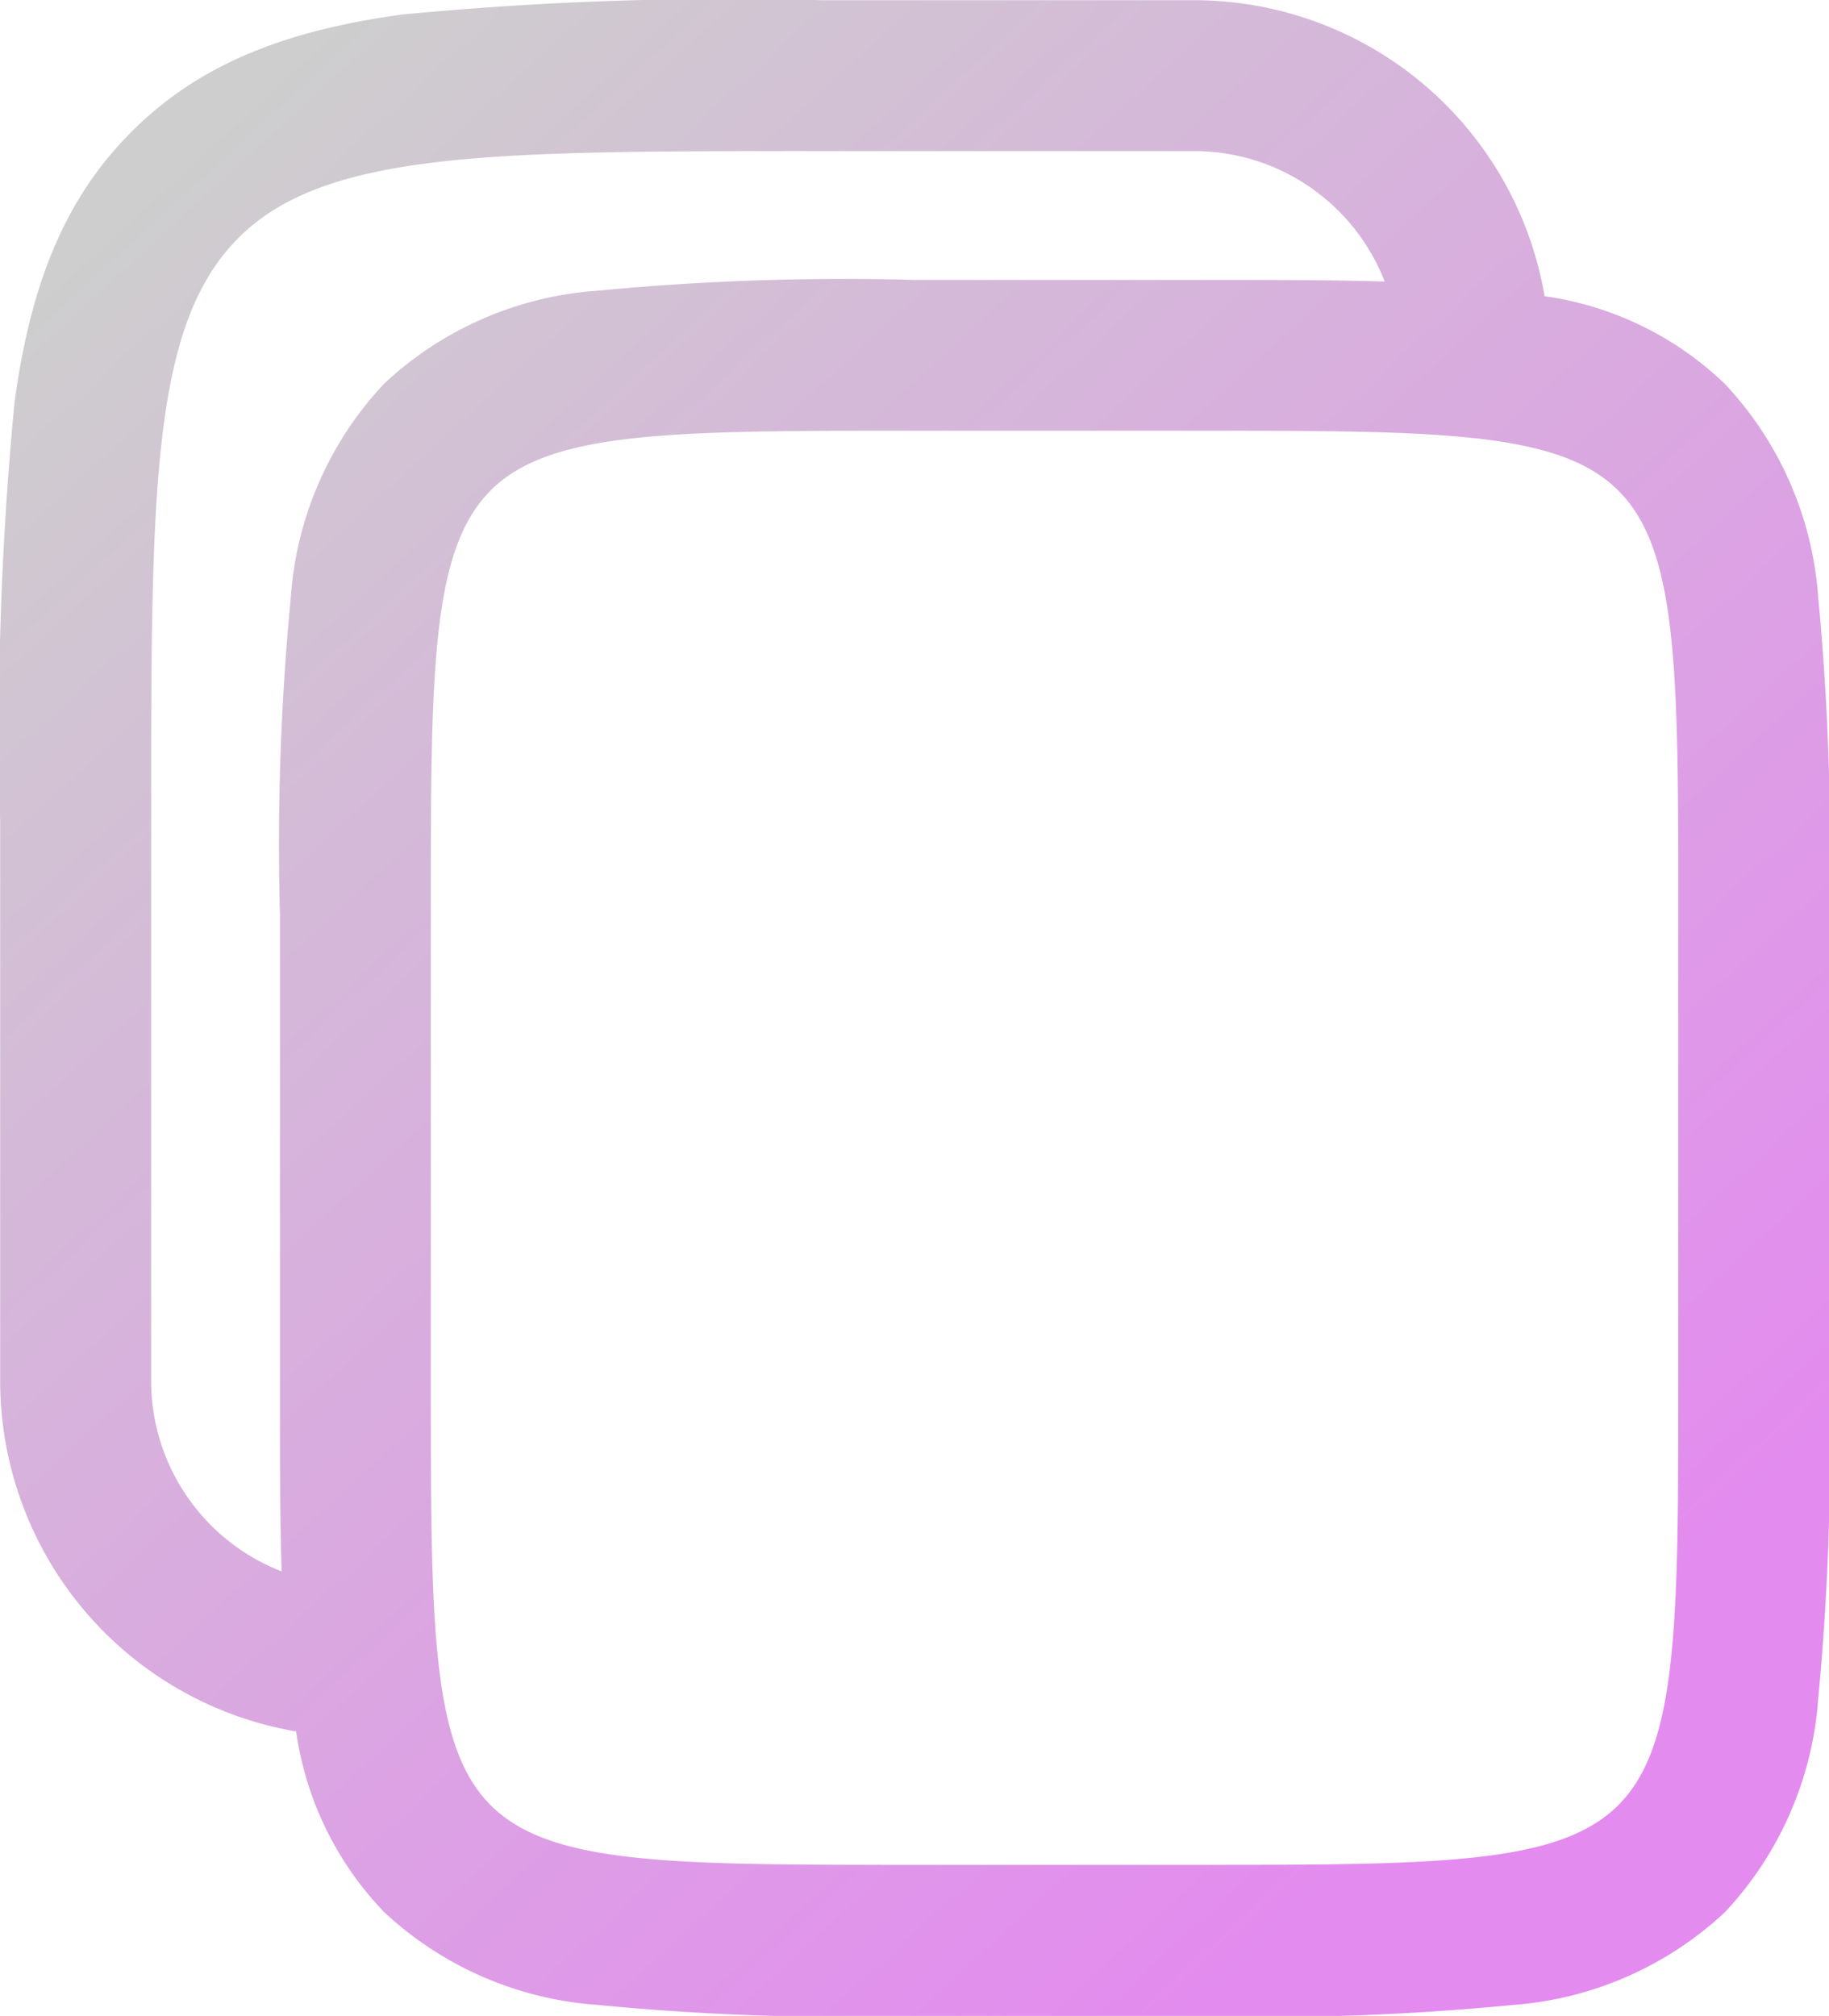 <?xml version="1.0" encoding="UTF-8"?> <svg xmlns="http://www.w3.org/2000/svg" xmlns:xlink="http://www.w3.org/1999/xlink" width="53.721" height="59.198" viewBox="0 0 53.721 59.198"><defs><linearGradient id="linear-gradient" x1="0.095" y1="0.078" x2="0.794" y2="0.84" gradientUnits="objectBoundingBox"><stop offset="0" stop-color="#cecece"></stop><stop offset="1" stop-color="#e38bef"></stop></linearGradient></defs><g id="copy-svgrepo-com" transform="translate(-0.748 0.251)"><path id="Объединение_195" data-name="Объединение 195" d="M-16444.1-15223.266a74.97,74.97,0,0,1-9.312-.323,10.225,10.225,0,0,1-6.279-2.731,9.585,9.585,0,0,1-2.58-5.3,10.449,10.449,0,0,1-8.693-10.288v-16.427a100.1,100.1,0,0,1,.422-12.314c.488-3.608,1.547-6.06,3.439-7.949s4.34-2.951,7.949-3.439a100.337,100.337,0,0,1,12.314-.421h10.949a10.447,10.447,0,0,1,10.289,8.692,9.563,9.563,0,0,1,5.3,2.58,10.209,10.209,0,0,1,2.738,6.278,76.561,76.561,0,0,1,.316,9.31v13.69a76.528,76.528,0,0,1-.316,9.31,10.226,10.226,0,0,1-2.738,6.283,10.226,10.226,0,0,1-6.283,2.731,74.852,74.852,0,0,1-9.309.323Zm-12.459-44.793c-1.756,1.757-1.756,5.333-1.756,12.455v13.69c0,7.122,0,10.7,1.756,12.459s5.332,1.753,12.459,1.753h8.209c7.127,0,10.7,0,12.455-1.753s1.762-5.337,1.762-12.459v-13.69c0-7.122,0-10.7-1.762-12.455s-5.328-1.757-12.455-1.757h-8.209C-16451.23-15269.815-16454.8-15269.815-16456.562-15268.059Zm-7.412-7.411c-2.559,2.559-2.559,7.428-2.559,17.13v16.427a6.007,6.007,0,0,0,3.832,5.593c-.049-1.6-.049-3.437-.049-5.593v-13.69a76.094,76.094,0,0,1,.318-9.31,10.2,10.2,0,0,1,2.736-6.278,10.206,10.206,0,0,1,6.279-2.737,76.346,76.346,0,0,1,9.313-.317h8.209c2.154,0,3.988,0,5.594.049a6.01,6.01,0,0,0-5.594-3.832h-10.949C-16456.545-15278.029-16461.416-15278.029-16463.975-15275.47Z" transform="translate(16471.717 15282.213)" fill="url(#linear-gradient)"></path></g></svg> 